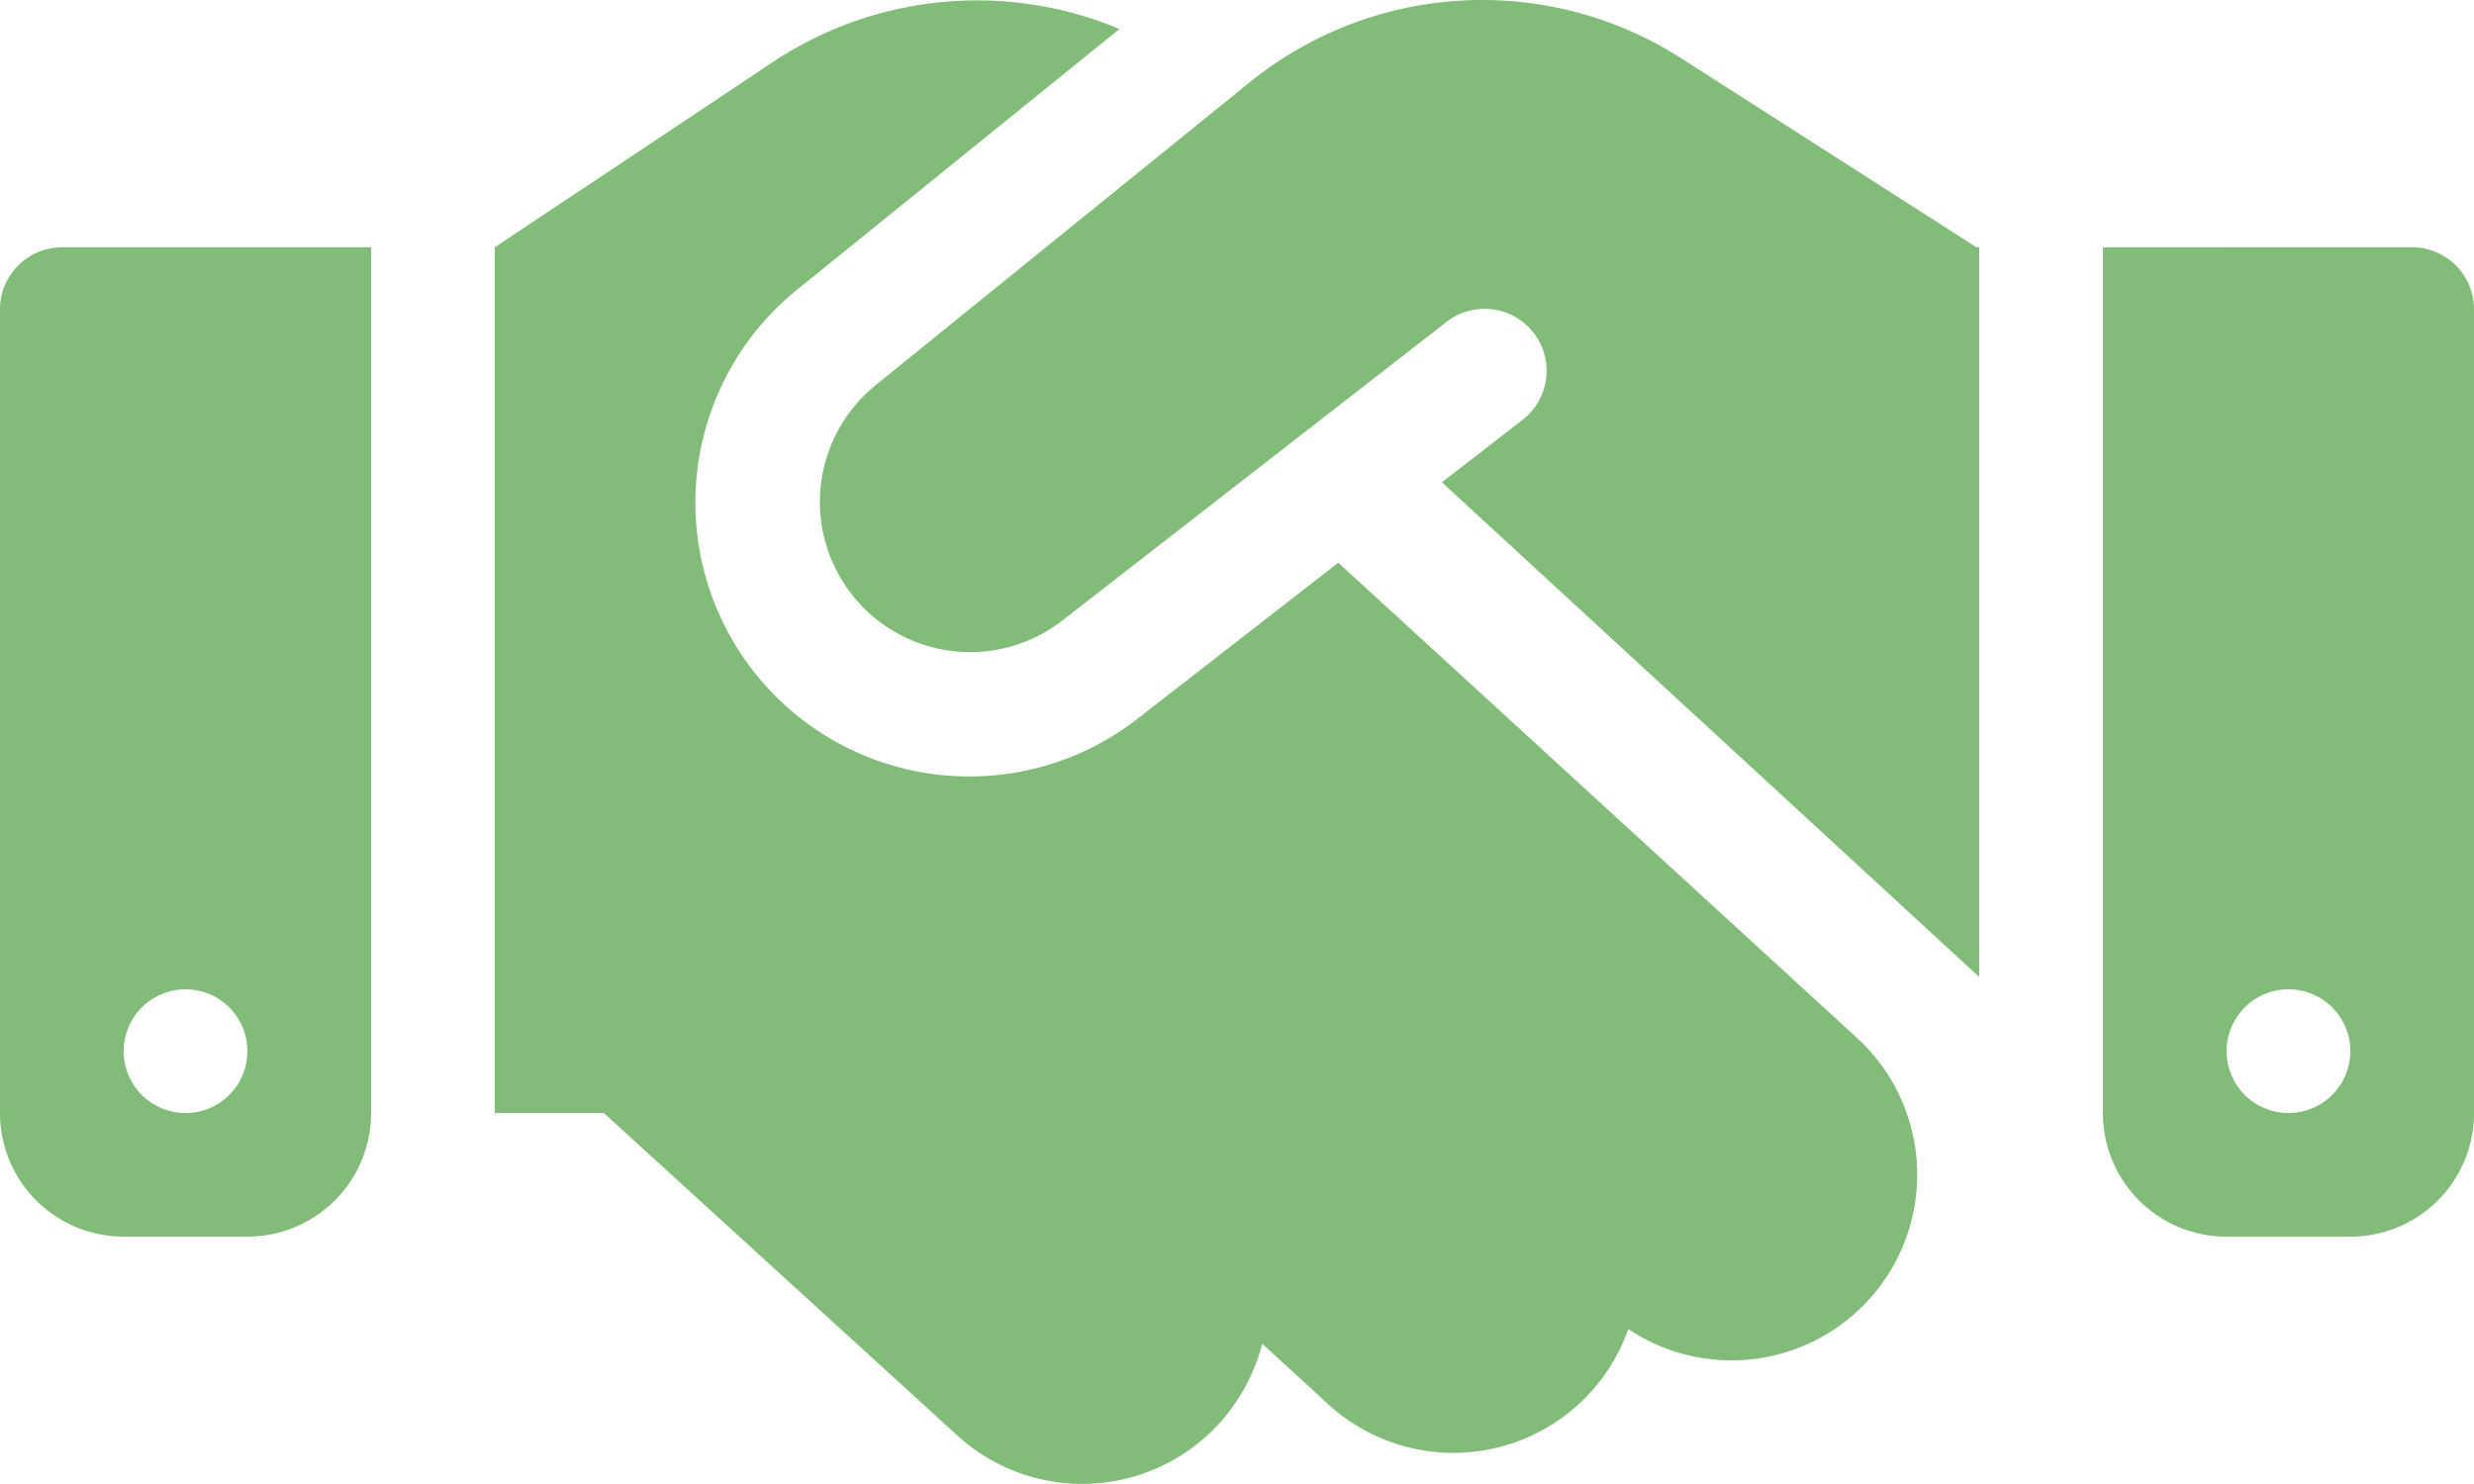 <?xml version="1.0" encoding="UTF-8"?>
<svg xmlns="http://www.w3.org/2000/svg" width="113.624" height="68.168" viewBox="0 0 113.624 68.168">
  <path id="handshake-solid" d="M57.416,67.764,40.23,81.683a6.9,6.9,0,0,0,8.575,10.812l17.63-13.706a2.846,2.846,0,0,1,3.5,4.492l-3.711,2.876L90.9,108.882V75.362h-.124l-.692-.444L77.194,66.663a16.961,16.961,0,0,0-19.778,1.1ZM61.464,89.85l-9.179,7.137A12.58,12.58,0,0,1,36.644,77.28L51.415,65.332a16.946,16.946,0,0,0-15.907,1.509L22.725,75.362v39.769h5.007l16.227,14.807A8.512,8.512,0,0,0,56,129.387a8.683,8.683,0,0,0,1.971-3.657l3.018,2.77a8.517,8.517,0,0,0,13.795-3.444,8.528,8.528,0,0,0,10.51-13.369L61.464,89.85ZM2.841,75.362A2.849,2.849,0,0,0,0,78.2v36.928a5.675,5.675,0,0,0,5.681,5.681h5.681a5.675,5.675,0,0,0,5.681-5.681V75.362ZM8.522,109.45a2.841,2.841,0,1,1-2.841,2.841A2.841,2.841,0,0,1,8.522,109.45ZM96.581,75.362v39.769a5.675,5.675,0,0,0,5.681,5.681h5.681a5.675,5.675,0,0,0,5.681-5.681V78.2a2.849,2.849,0,0,0-2.841-2.841Zm5.681,36.928a2.841,2.841,0,1,1,2.841,2.841A2.841,2.841,0,0,1,102.262,112.29Z" transform="translate(0 -64)" fill="#81bc78"></path>
</svg>
